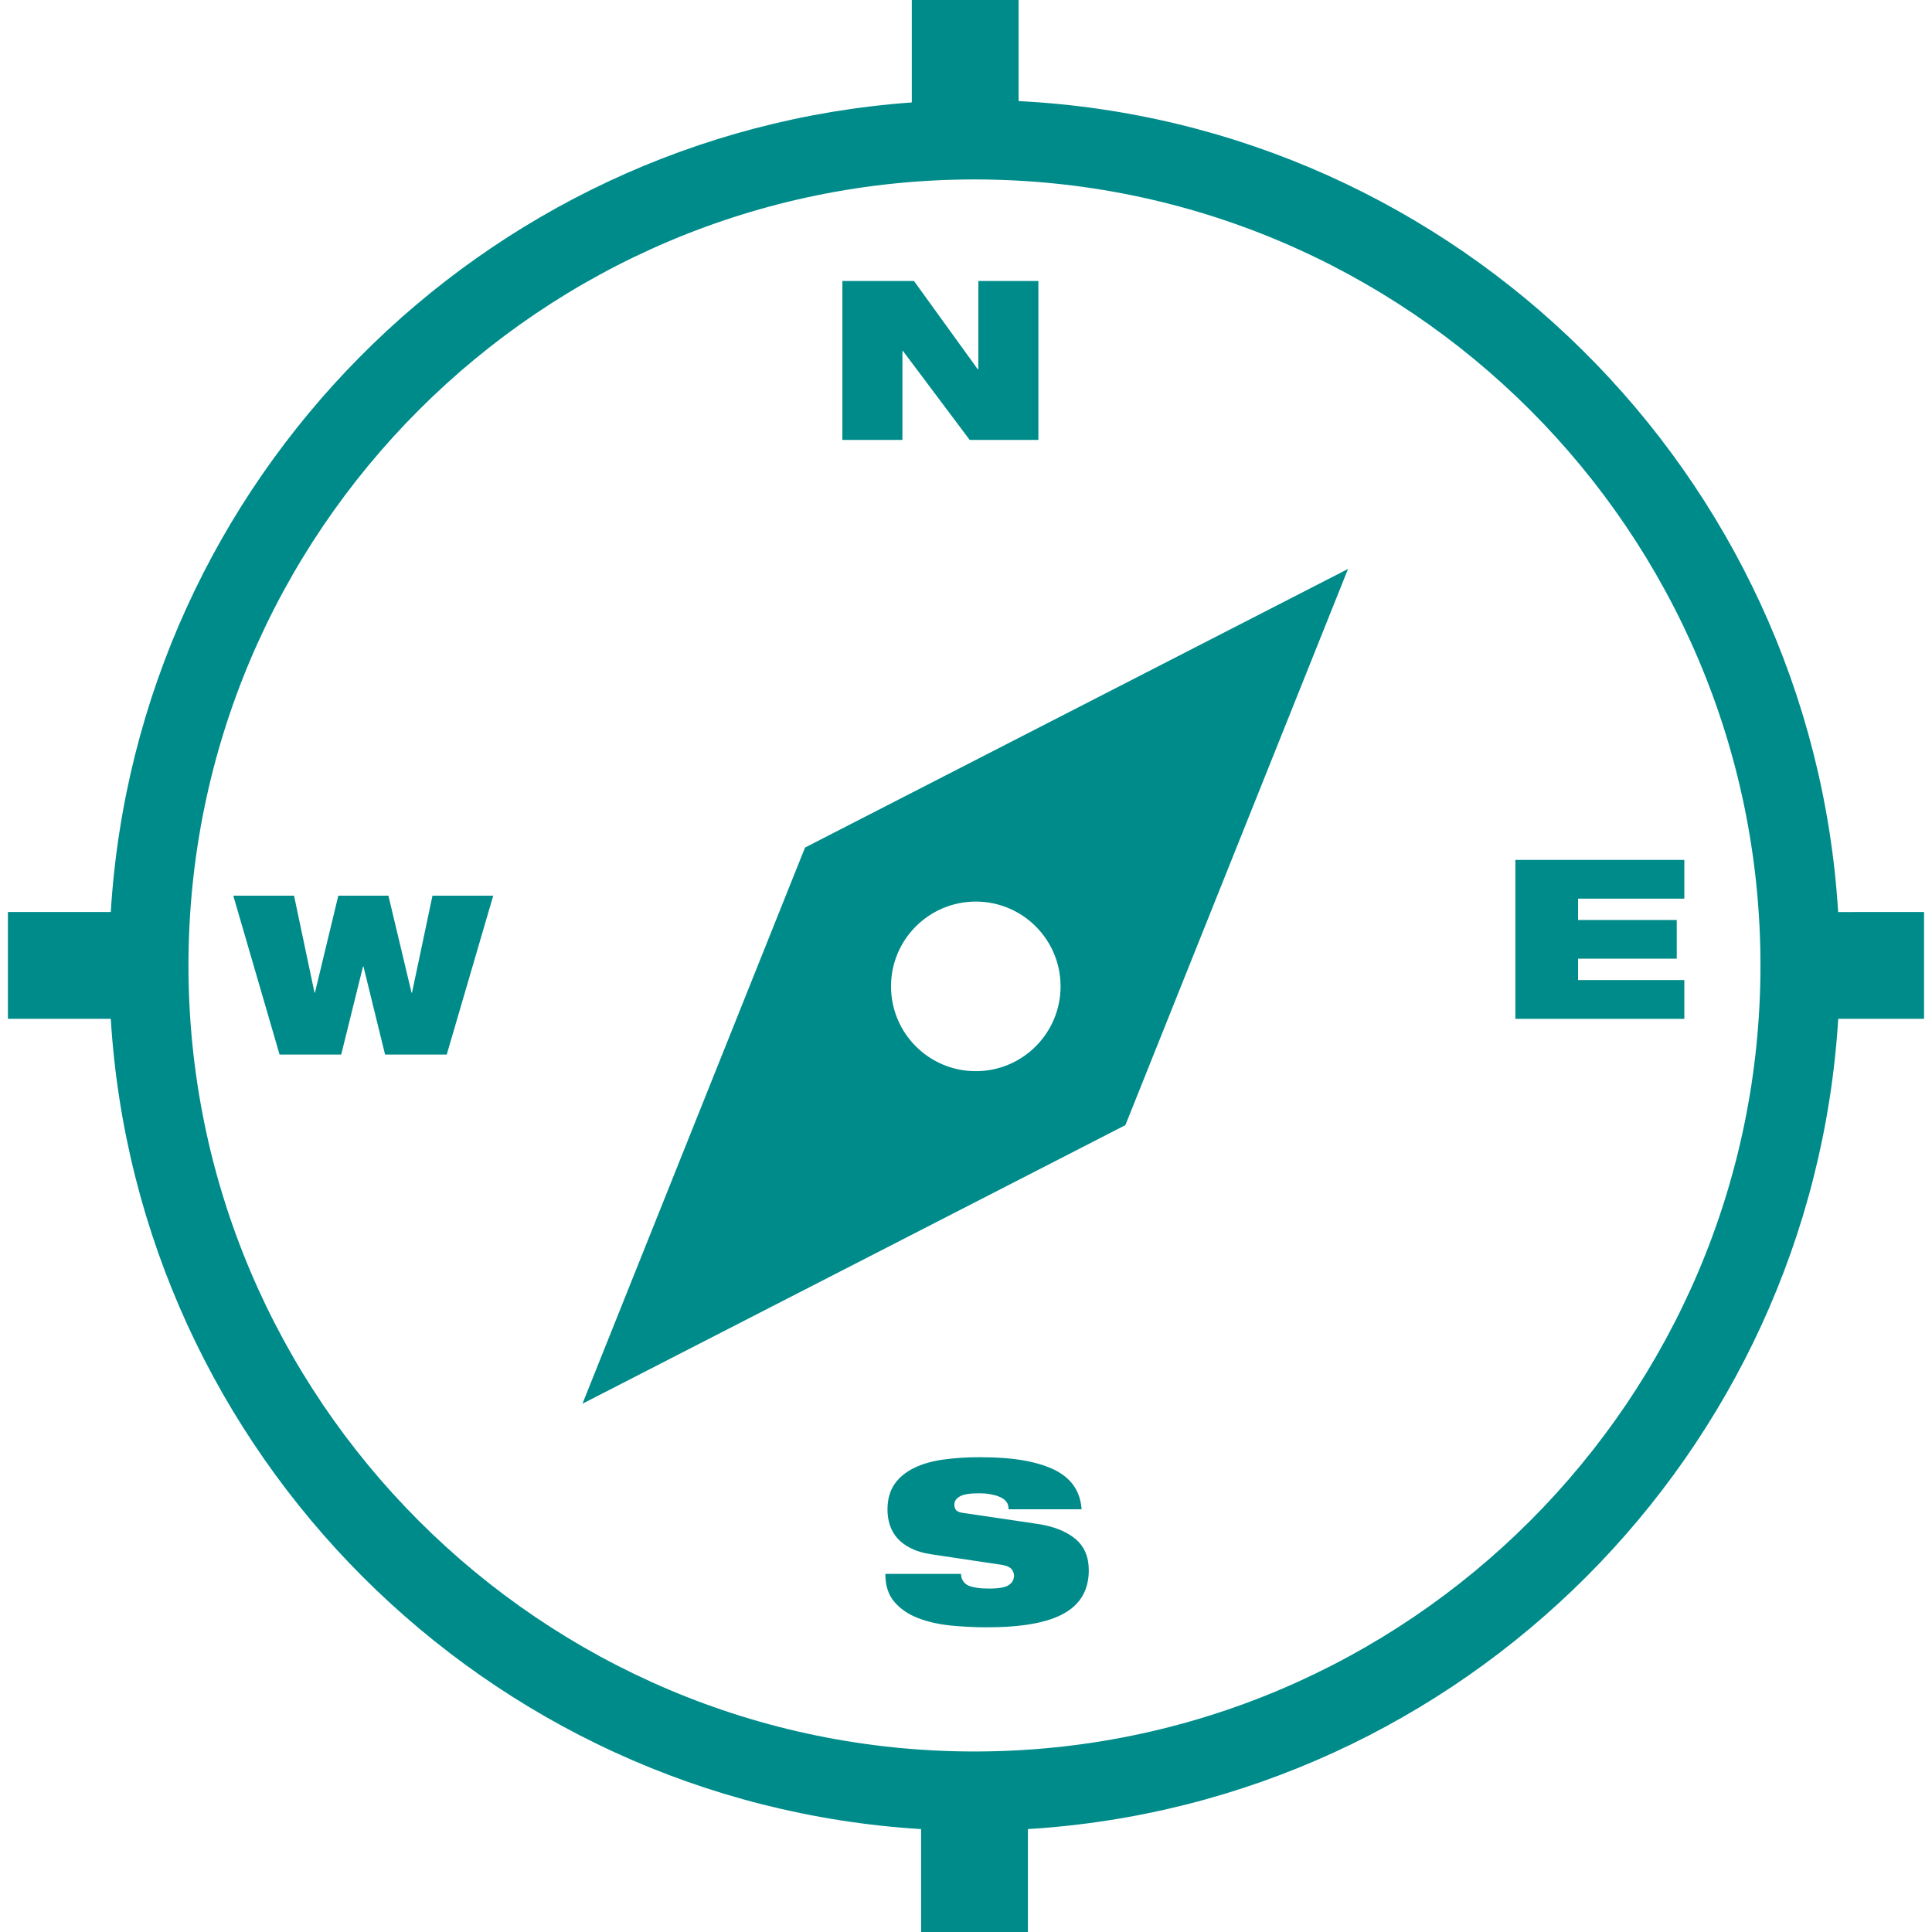 <?xml version="1.0" encoding="utf-8"?>
<!-- Generator: Adobe Illustrator 16.0.4, SVG Export Plug-In . SVG Version: 6.00 Build 0)  -->
<!DOCTYPE svg PUBLIC "-//W3C//DTD SVG 1.1//EN" "http://www.w3.org/Graphics/SVG/1.1/DTD/svg11.dtd">
<svg version="1.1" id="Capa_1" xmlns="http://www.w3.org/2000/svg" xmlns:xlink="http://www.w3.org/1999/xlink" x="0px" y="0px"
	 width="48.622px" height="48.622px" viewBox="0 0 48.622 48.622" enable-background="new 0 0 48.622 48.622" xml:space="preserve">
<g>
	<g>
		<path fill="#008B8B" d="M46.26,22.953C45.584,11.934,36.686,3.101,25.635,2.544V0h-2.688v2.578
			C12.115,3.357,3.453,12.089,2.788,22.952H0.199v2.688h2.589c0.67,10.94,9.451,19.721,20.393,20.392v2.59h2.688v-2.59
			c10.94-0.671,19.723-9.451,20.393-20.392h2.16v-2.688L46.26,22.953L46.26,22.953z M24.524,44.079
			c-10.907,0-19.781-8.875-19.781-19.782S13.617,4.516,24.524,4.516c10.908,0,19.781,8.874,19.781,19.781
			S35.432,44.079,24.524,44.079z"/>
		<polygon fill="#008B8B" points="22.711,8.831 22.723,8.831 24.403,11.071 26.133,11.071 26.133,7.072 24.622,7.072 24.622,9.29 
			24.605,9.29 23.002,7.072 21.2,7.072 21.2,11.071 22.711,11.071 		"/>
		<path fill="#008B8B" d="M26.113,38.352l-1.888-0.279c-0.079-0.012-0.133-0.033-0.163-0.068c-0.029-0.037-0.044-0.082-0.044-0.139
			c0-0.086,0.046-0.154,0.14-0.207c0.093-0.053,0.258-0.078,0.493-0.078c0.086,0,0.171,0.006,0.258,0.021
			c0.086,0.015,0.164,0.034,0.234,0.063c0.074,0.029,0.134,0.068,0.177,0.121c0.043,0.049,0.063,0.115,0.063,0.197h1.837
			c-0.015-0.213-0.072-0.4-0.177-0.562c-0.104-0.162-0.258-0.299-0.465-0.41c-0.207-0.108-0.47-0.192-0.787-0.252
			c-0.316-0.057-0.697-0.086-1.143-0.086c-0.325,0-0.629,0.021-0.91,0.06c-0.282,0.039-0.527,0.108-0.734,0.211
			c-0.207,0.101-0.37,0.233-0.49,0.404c-0.119,0.17-0.179,0.385-0.179,0.644c0,0.143,0.021,0.272,0.062,0.395
			c0.041,0.125,0.105,0.234,0.193,0.332c0.088,0.097,0.2,0.181,0.339,0.248c0.138,0.07,0.304,0.119,0.498,0.148l1.804,0.27
			c0.108,0.021,0.183,0.054,0.226,0.104c0.041,0.051,0.062,0.105,0.062,0.166c0,0.098-0.043,0.176-0.129,0.234
			c-0.086,0.061-0.252,0.09-0.499,0.09c-0.242,0-0.422-0.027-0.537-0.084c-0.108-0.061-0.165-0.154-0.168-0.285h-1.905
			c0,0.295,0.076,0.529,0.228,0.705c0.151,0.176,0.349,0.312,0.594,0.406c0.244,0.096,0.518,0.156,0.82,0.188
			c0.303,0.029,0.604,0.045,0.908,0.045c0.889,0,1.539-0.117,1.951-0.352c0.413-0.232,0.619-0.596,0.619-1.084
			c0-0.34-0.113-0.604-0.342-0.793C26.831,38.536,26.516,38.413,26.113,38.352z"/>
		<polygon fill="#008B8B" points="10.369,24.982 10.357,24.982 9.775,22.541 8.514,22.541 7.926,24.982 7.915,24.982 7.4,22.541 
			5.871,22.541 7.036,26.54 8.587,26.54 9.136,24.323 9.147,24.323 9.691,26.54 11.243,26.54 12.413,22.541 10.884,22.541 		"/>
		<polygon fill="#008B8B" points="38.137,25.641 42.389,25.641 42.389,24.665 39.715,24.665 39.715,24.127 42.198,24.127 
			42.198,23.153 39.715,23.153 39.715,22.616 42.389,22.616 42.389,21.641 38.137,21.641 		"/>
		<path fill="#008B8B" d="M14.658,35.327l13.664-7.011l5.604-13.998L20.26,21.33L14.658,35.327z M24.557,22.69
			c1.179,0,2.134,0.955,2.134,2.133c0,1.18-0.956,2.135-2.134,2.135c-1.178,0-2.133-0.955-2.133-2.135
			C22.424,23.645,23.379,22.69,24.557,22.69z"/>
	</g>
</g>
</svg>
